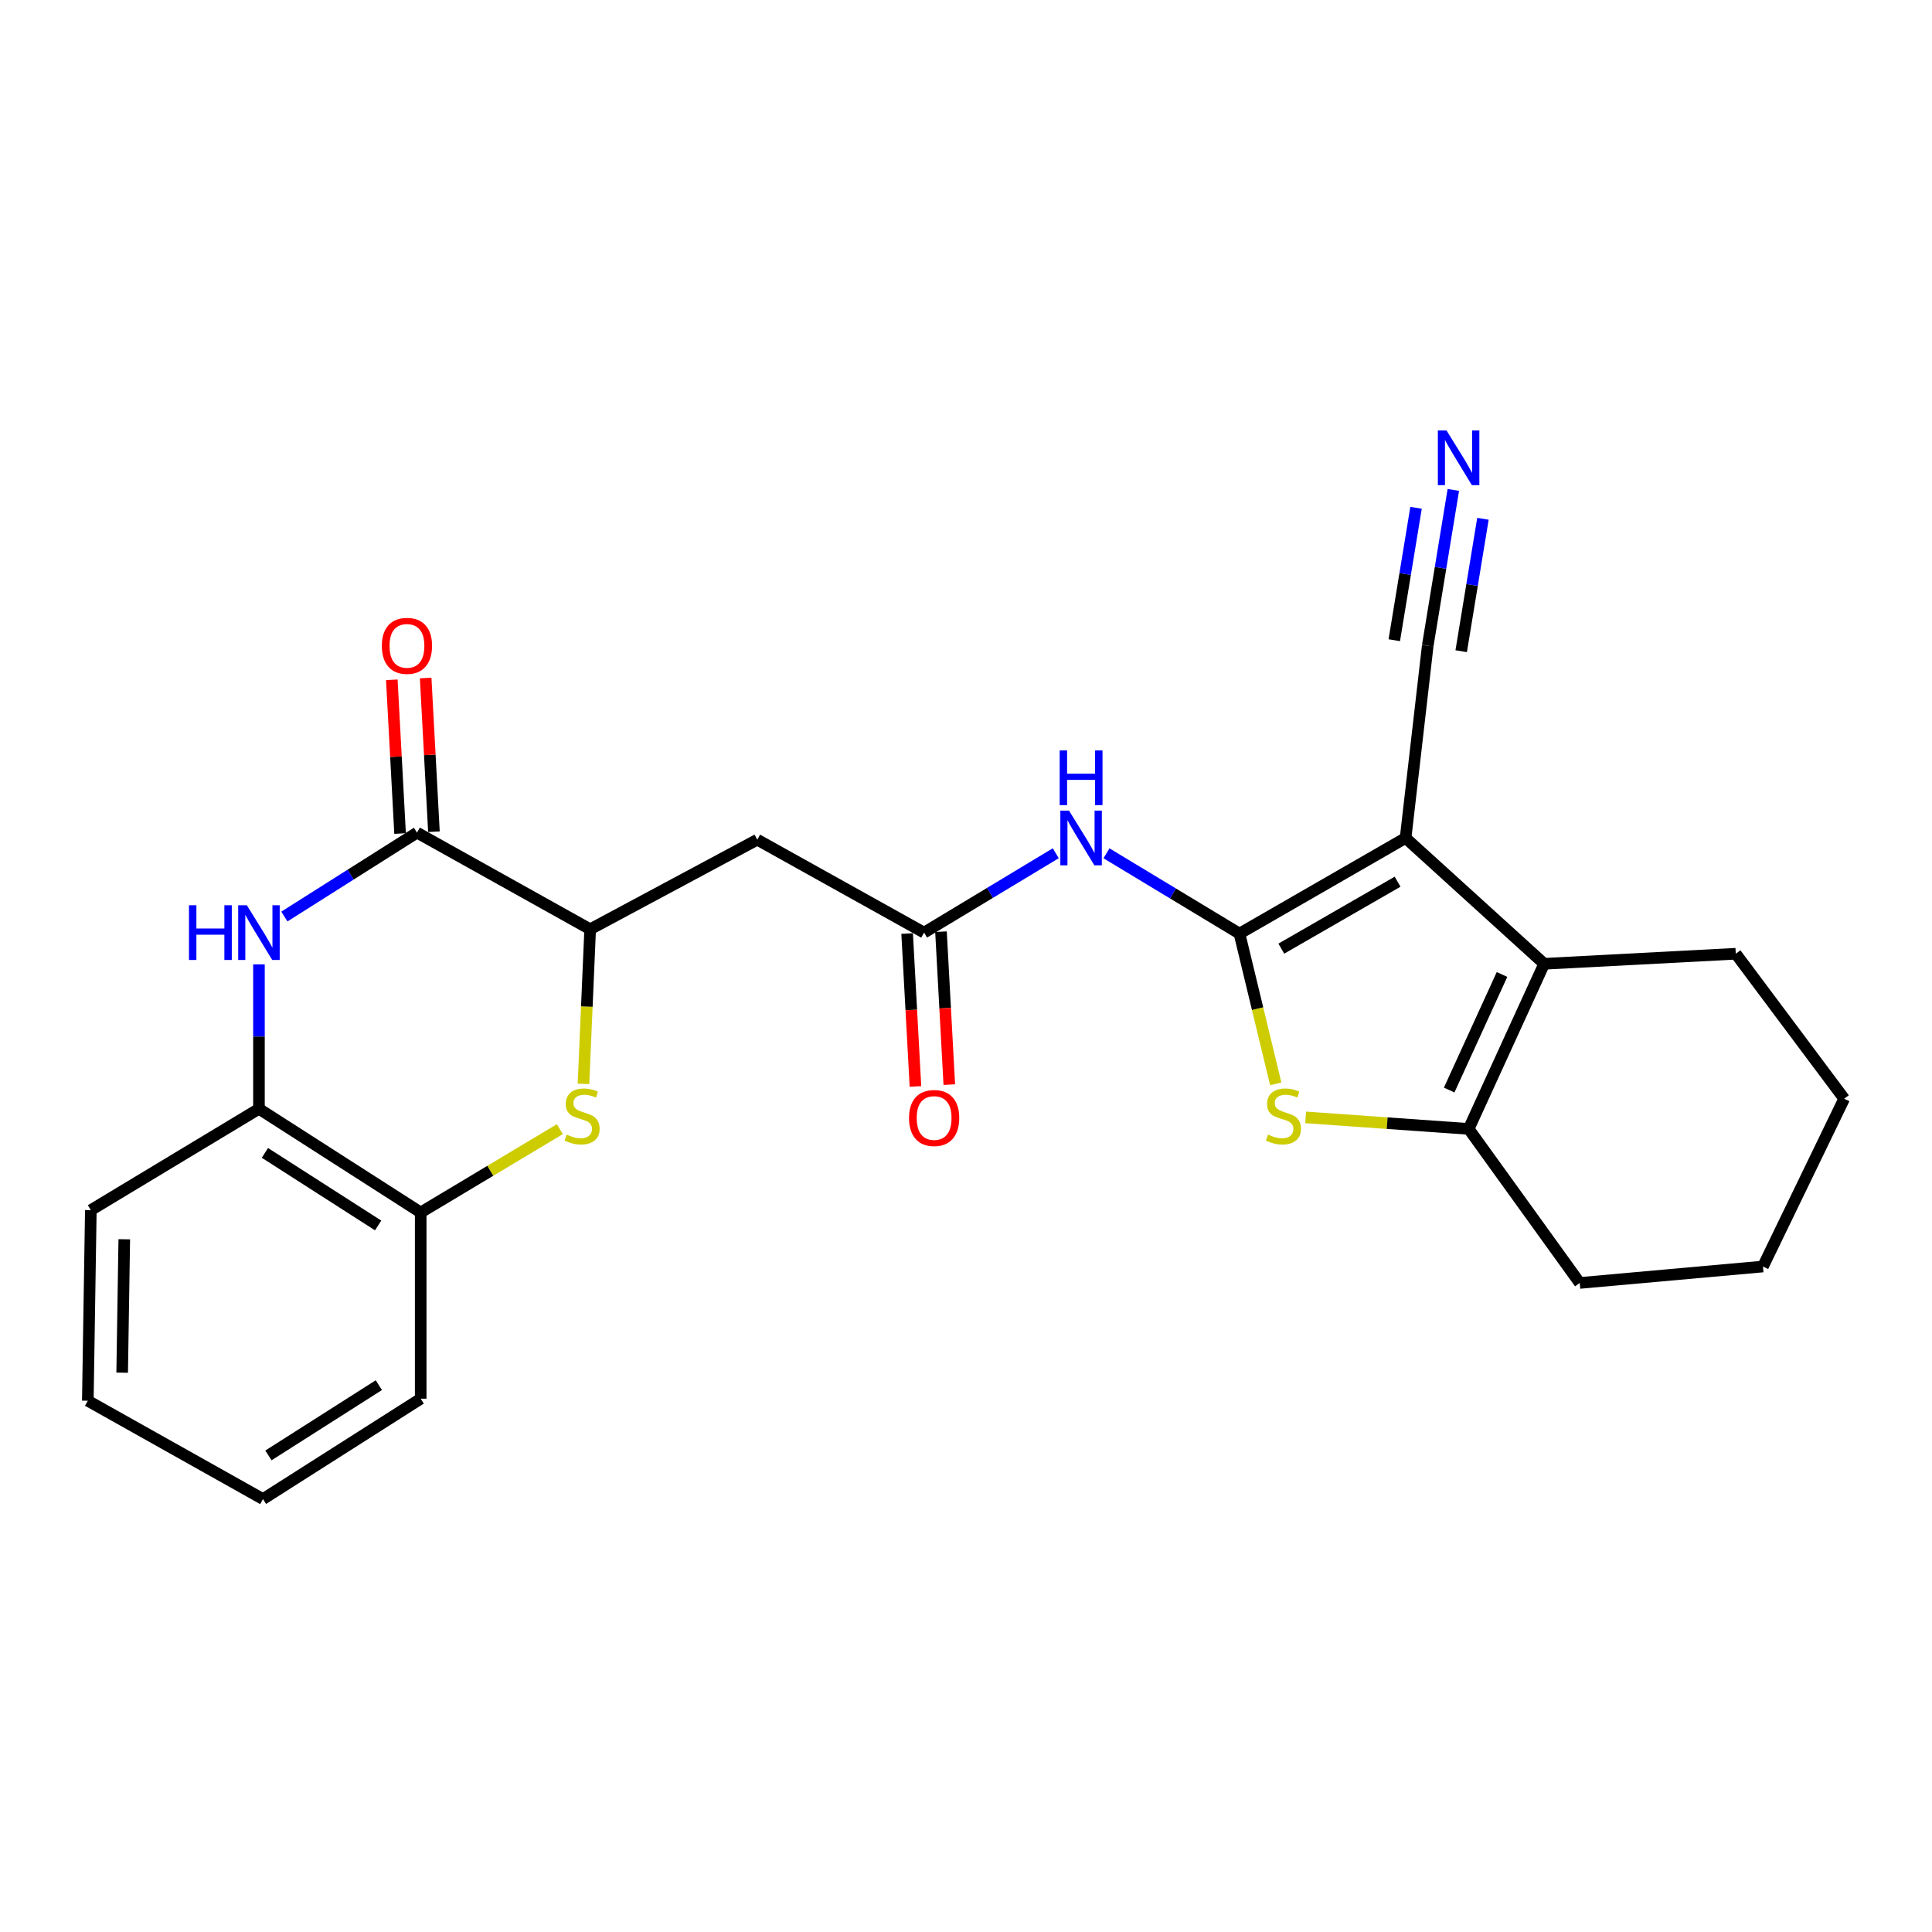 <?xml version='1.0' encoding='iso-8859-1'?>
<svg version='1.1' baseProfile='full'
              xmlns='http://www.w3.org/2000/svg'
                      xmlns:rdkit='http://www.rdkit.org/xml'
                      xmlns:xlink='http://www.w3.org/1999/xlink'
                  xml:space='preserve'
width='1000px' height='1000px' viewBox='0 0 1000 1000'>
<!-- END OF HEADER -->
<rect style='opacity:1.0;fill:#FFFFFF;stroke:none' width='1000' height='1000' x='0' y='0'> </rect>
<path class='bond-0' d='M 641.553,483.236 L 727.531,433.735' style='fill:none;fill-rule:evenodd;stroke:#000000;stroke-width:6px;stroke-linecap:butt;stroke-linejoin:miter;stroke-opacity:1' />
<path class='bond-0' d='M 663.204,491.017 L 723.389,456.366' style='fill:none;fill-rule:evenodd;stroke:#000000;stroke-width:6px;stroke-linecap:butt;stroke-linejoin:miter;stroke-opacity:1' />
<path class='bond-1' d='M 641.553,483.236 L 650.937,522.12' style='fill:none;fill-rule:evenodd;stroke:#000000;stroke-width:6px;stroke-linecap:butt;stroke-linejoin:miter;stroke-opacity:1' />
<path class='bond-1' d='M 650.937,522.12 L 660.321,561.003' style='fill:none;fill-rule:evenodd;stroke:#CCCC00;stroke-width:6px;stroke-linecap:butt;stroke-linejoin:miter;stroke-opacity:1' />
<path class='bond-7' d='M 641.553,483.236 L 607.129,462.451' style='fill:none;fill-rule:evenodd;stroke:#000000;stroke-width:6px;stroke-linecap:butt;stroke-linejoin:miter;stroke-opacity:1' />
<path class='bond-7' d='M 607.129,462.451 L 572.705,441.665' style='fill:none;fill-rule:evenodd;stroke:#0000FF;stroke-width:6px;stroke-linecap:butt;stroke-linejoin:miter;stroke-opacity:1' />
<path class='bond-2' d='M 727.531,433.735 L 799.258,498.862' style='fill:none;fill-rule:evenodd;stroke:#000000;stroke-width:6px;stroke-linecap:butt;stroke-linejoin:miter;stroke-opacity:1' />
<path class='bond-11' d='M 727.531,433.735 L 738.995,334.216' style='fill:none;fill-rule:evenodd;stroke:#000000;stroke-width:6px;stroke-linecap:butt;stroke-linejoin:miter;stroke-opacity:1' />
<path class='bond-3' d='M 675.797,578.36 L 717.992,581.342' style='fill:none;fill-rule:evenodd;stroke:#CCCC00;stroke-width:6px;stroke-linecap:butt;stroke-linejoin:miter;stroke-opacity:1' />
<path class='bond-3' d='M 717.992,581.342 L 760.187,584.324' style='fill:none;fill-rule:evenodd;stroke:#000000;stroke-width:6px;stroke-linecap:butt;stroke-linejoin:miter;stroke-opacity:1' />
<path class='bond-17' d='M 799.258,498.862 L 898.435,493.657' style='fill:none;fill-rule:evenodd;stroke:#000000;stroke-width:6px;stroke-linecap:butt;stroke-linejoin:miter;stroke-opacity:1' />
<path class='bond-25' d='M 799.258,498.862 L 760.187,584.324' style='fill:none;fill-rule:evenodd;stroke:#000000;stroke-width:6px;stroke-linecap:butt;stroke-linejoin:miter;stroke-opacity:1' />
<path class='bond-25' d='M 777.439,504.386 L 750.09,564.209' style='fill:none;fill-rule:evenodd;stroke:#000000;stroke-width:6px;stroke-linecap:butt;stroke-linejoin:miter;stroke-opacity:1' />
<path class='bond-18' d='M 760.187,584.324 L 817.672,664.054' style='fill:none;fill-rule:evenodd;stroke:#000000;stroke-width:6px;stroke-linecap:butt;stroke-linejoin:miter;stroke-opacity:1' />
<path class='bond-4' d='M 147.196,474.394 L 181.519,452.68' style='fill:none;fill-rule:evenodd;stroke:#0000FF;stroke-width:6px;stroke-linecap:butt;stroke-linejoin:miter;stroke-opacity:1' />
<path class='bond-4' d='M 181.519,452.68 L 215.842,430.966' style='fill:none;fill-rule:evenodd;stroke:#000000;stroke-width:6px;stroke-linecap:butt;stroke-linejoin:miter;stroke-opacity:1' />
<path class='bond-27' d='M 134.036,499.159 L 134.036,536.536' style='fill:none;fill-rule:evenodd;stroke:#0000FF;stroke-width:6px;stroke-linecap:butt;stroke-linejoin:miter;stroke-opacity:1' />
<path class='bond-27' d='M 134.036,536.536 L 134.036,573.913' style='fill:none;fill-rule:evenodd;stroke:#000000;stroke-width:6px;stroke-linecap:butt;stroke-linejoin:miter;stroke-opacity:1' />
<path class='bond-5' d='M 215.842,430.966 L 305.466,480.984' style='fill:none;fill-rule:evenodd;stroke:#000000;stroke-width:6px;stroke-linecap:butt;stroke-linejoin:miter;stroke-opacity:1' />
<path class='bond-15' d='M 224.603,430.495 L 222.462,390.711' style='fill:none;fill-rule:evenodd;stroke:#000000;stroke-width:6px;stroke-linecap:butt;stroke-linejoin:miter;stroke-opacity:1' />
<path class='bond-15' d='M 222.462,390.711 L 220.322,350.927' style='fill:none;fill-rule:evenodd;stroke:#FF0000;stroke-width:6px;stroke-linecap:butt;stroke-linejoin:miter;stroke-opacity:1' />
<path class='bond-15' d='M 207.081,431.438 L 204.941,391.654' style='fill:none;fill-rule:evenodd;stroke:#000000;stroke-width:6px;stroke-linecap:butt;stroke-linejoin:miter;stroke-opacity:1' />
<path class='bond-15' d='M 204.941,391.654 L 202.8,351.87' style='fill:none;fill-rule:evenodd;stroke:#FF0000;stroke-width:6px;stroke-linecap:butt;stroke-linejoin:miter;stroke-opacity:1' />
<path class='bond-6' d='M 302.009,561.013 L 303.737,520.998' style='fill:none;fill-rule:evenodd;stroke:#CCCC00;stroke-width:6px;stroke-linecap:butt;stroke-linejoin:miter;stroke-opacity:1' />
<path class='bond-6' d='M 303.737,520.998 L 305.466,480.984' style='fill:none;fill-rule:evenodd;stroke:#000000;stroke-width:6px;stroke-linecap:butt;stroke-linejoin:miter;stroke-opacity:1' />
<path class='bond-13' d='M 289.78,584.444 L 253.766,606.01' style='fill:none;fill-rule:evenodd;stroke:#CCCC00;stroke-width:6px;stroke-linecap:butt;stroke-linejoin:miter;stroke-opacity:1' />
<path class='bond-13' d='M 253.766,606.01 L 217.753,627.576' style='fill:none;fill-rule:evenodd;stroke:#000000;stroke-width:6px;stroke-linecap:butt;stroke-linejoin:miter;stroke-opacity:1' />
<path class='bond-9' d='M 546.458,441.637 L 512.375,462.178' style='fill:none;fill-rule:evenodd;stroke:#0000FF;stroke-width:6px;stroke-linecap:butt;stroke-linejoin:miter;stroke-opacity:1' />
<path class='bond-9' d='M 512.375,462.178 L 478.291,482.719' style='fill:none;fill-rule:evenodd;stroke:#000000;stroke-width:6px;stroke-linecap:butt;stroke-linejoin:miter;stroke-opacity:1' />
<path class='bond-8' d='M 305.466,480.984 L 391.961,434.622' style='fill:none;fill-rule:evenodd;stroke:#000000;stroke-width:6px;stroke-linecap:butt;stroke-linejoin:miter;stroke-opacity:1' />
<path class='bond-10' d='M 478.291,482.719 L 391.961,434.622' style='fill:none;fill-rule:evenodd;stroke:#000000;stroke-width:6px;stroke-linecap:butt;stroke-linejoin:miter;stroke-opacity:1' />
<path class='bond-16' d='M 469.531,483.196 L 471.683,522.772' style='fill:none;fill-rule:evenodd;stroke:#000000;stroke-width:6px;stroke-linecap:butt;stroke-linejoin:miter;stroke-opacity:1' />
<path class='bond-16' d='M 471.683,522.772 L 473.836,562.348' style='fill:none;fill-rule:evenodd;stroke:#FF0000;stroke-width:6px;stroke-linecap:butt;stroke-linejoin:miter;stroke-opacity:1' />
<path class='bond-16' d='M 487.051,482.243 L 489.204,521.819' style='fill:none;fill-rule:evenodd;stroke:#000000;stroke-width:6px;stroke-linecap:butt;stroke-linejoin:miter;stroke-opacity:1' />
<path class='bond-16' d='M 489.204,521.819 L 491.357,561.395' style='fill:none;fill-rule:evenodd;stroke:#FF0000;stroke-width:6px;stroke-linecap:butt;stroke-linejoin:miter;stroke-opacity:1' />
<path class='bond-14' d='M 738.995,334.216 L 745.618,293.9' style='fill:none;fill-rule:evenodd;stroke:#000000;stroke-width:6px;stroke-linecap:butt;stroke-linejoin:miter;stroke-opacity:1' />
<path class='bond-14' d='M 745.618,293.9 L 752.241,253.583' style='fill:none;fill-rule:evenodd;stroke:#0000FF;stroke-width:6px;stroke-linecap:butt;stroke-linejoin:miter;stroke-opacity:1' />
<path class='bond-14' d='M 756.309,337.061 L 761.939,302.792' style='fill:none;fill-rule:evenodd;stroke:#000000;stroke-width:6px;stroke-linecap:butt;stroke-linejoin:miter;stroke-opacity:1' />
<path class='bond-14' d='M 761.939,302.792 L 767.569,268.522' style='fill:none;fill-rule:evenodd;stroke:#0000FF;stroke-width:6px;stroke-linecap:butt;stroke-linejoin:miter;stroke-opacity:1' />
<path class='bond-14' d='M 721.68,331.372 L 727.31,297.103' style='fill:none;fill-rule:evenodd;stroke:#000000;stroke-width:6px;stroke-linecap:butt;stroke-linejoin:miter;stroke-opacity:1' />
<path class='bond-14' d='M 727.31,297.103 L 732.94,262.834' style='fill:none;fill-rule:evenodd;stroke:#0000FF;stroke-width:6px;stroke-linecap:butt;stroke-linejoin:miter;stroke-opacity:1' />
<path class='bond-12' d='M 134.036,573.913 L 217.753,627.576' style='fill:none;fill-rule:evenodd;stroke:#000000;stroke-width:6px;stroke-linecap:butt;stroke-linejoin:miter;stroke-opacity:1' />
<path class='bond-12' d='M 137.124,596.735 L 195.726,634.299' style='fill:none;fill-rule:evenodd;stroke:#000000;stroke-width:6px;stroke-linecap:butt;stroke-linejoin:miter;stroke-opacity:1' />
<path class='bond-19' d='M 134.036,573.913 L 47.014,626.368' style='fill:none;fill-rule:evenodd;stroke:#000000;stroke-width:6px;stroke-linecap:butt;stroke-linejoin:miter;stroke-opacity:1' />
<path class='bond-20' d='M 217.753,627.576 L 217.753,723.966' style='fill:none;fill-rule:evenodd;stroke:#000000;stroke-width:6px;stroke-linecap:butt;stroke-linejoin:miter;stroke-opacity:1' />
<path class='bond-21' d='M 898.435,493.657 L 954.545,568.698' style='fill:none;fill-rule:evenodd;stroke:#000000;stroke-width:6px;stroke-linecap:butt;stroke-linejoin:miter;stroke-opacity:1' />
<path class='bond-22' d='M 817.672,664.054 L 912.502,655.544' style='fill:none;fill-rule:evenodd;stroke:#000000;stroke-width:6px;stroke-linecap:butt;stroke-linejoin:miter;stroke-opacity:1' />
<path class='bond-28' d='M 47.014,626.368 L 45.455,725.019' style='fill:none;fill-rule:evenodd;stroke:#000000;stroke-width:6px;stroke-linecap:butt;stroke-linejoin:miter;stroke-opacity:1' />
<path class='bond-28' d='M 64.325,641.443 L 63.233,710.498' style='fill:none;fill-rule:evenodd;stroke:#000000;stroke-width:6px;stroke-linecap:butt;stroke-linejoin:miter;stroke-opacity:1' />
<path class='bond-24' d='M 217.753,723.966 L 136.122,775.914' style='fill:none;fill-rule:evenodd;stroke:#000000;stroke-width:6px;stroke-linecap:butt;stroke-linejoin:miter;stroke-opacity:1' />
<path class='bond-24' d='M 196.088,716.955 L 138.946,753.318' style='fill:none;fill-rule:evenodd;stroke:#000000;stroke-width:6px;stroke-linecap:butt;stroke-linejoin:miter;stroke-opacity:1' />
<path class='bond-26' d='M 954.545,568.698 L 912.502,655.544' style='fill:none;fill-rule:evenodd;stroke:#000000;stroke-width:6px;stroke-linecap:butt;stroke-linejoin:miter;stroke-opacity:1' />
<path class='bond-23' d='M 45.455,725.019 L 136.122,775.914' style='fill:none;fill-rule:evenodd;stroke:#000000;stroke-width:6px;stroke-linecap:butt;stroke-linejoin:miter;stroke-opacity:1' />
<path  class='atom-2' d='M 656.314 587.269
Q 656.634 587.389, 657.954 587.949
Q 659.274 588.509, 660.714 588.869
Q 662.194 589.189, 663.634 589.189
Q 666.314 589.189, 667.874 587.909
Q 669.434 586.589, 669.434 584.309
Q 669.434 582.749, 668.634 581.789
Q 667.874 580.829, 666.674 580.309
Q 665.474 579.789, 663.474 579.189
Q 660.954 578.429, 659.434 577.709
Q 657.954 576.989, 656.874 575.469
Q 655.834 573.949, 655.834 571.389
Q 655.834 567.829, 658.234 565.629
Q 660.674 563.429, 665.474 563.429
Q 668.754 563.429, 672.474 564.989
L 671.554 568.069
Q 668.154 566.669, 665.594 566.669
Q 662.834 566.669, 661.314 567.829
Q 659.794 568.949, 659.834 570.909
Q 659.834 572.429, 660.594 573.349
Q 661.394 574.269, 662.514 574.789
Q 663.674 575.309, 665.594 575.909
Q 668.154 576.709, 669.674 577.509
Q 671.194 578.309, 672.274 579.949
Q 673.394 581.549, 673.394 584.309
Q 673.394 588.229, 670.754 590.349
Q 668.154 592.429, 663.794 592.429
Q 661.274 592.429, 659.354 591.869
Q 657.474 591.349, 655.234 590.429
L 656.314 587.269
' fill='#CCCC00'/>
<path  class='atom-5' d='M 97.816 468.559
L 101.656 468.559
L 101.656 480.599
L 116.136 480.599
L 116.136 468.559
L 119.976 468.559
L 119.976 496.879
L 116.136 496.879
L 116.136 483.799
L 101.656 483.799
L 101.656 496.879
L 97.816 496.879
L 97.816 468.559
' fill='#0000FF'/>
<path  class='atom-5' d='M 127.776 468.559
L 137.056 483.559
Q 137.976 485.039, 139.456 487.719
Q 140.936 490.399, 141.016 490.559
L 141.016 468.559
L 144.776 468.559
L 144.776 496.879
L 140.896 496.879
L 130.936 480.479
Q 129.776 478.559, 128.536 476.359
Q 127.336 474.159, 126.976 473.479
L 126.976 496.879
L 123.296 496.879
L 123.296 468.559
L 127.776 468.559
' fill='#0000FF'/>
<path  class='atom-7' d='M 293.294 587.269
Q 293.614 587.389, 294.934 587.949
Q 296.254 588.509, 297.694 588.869
Q 299.174 589.189, 300.614 589.189
Q 303.294 589.189, 304.854 587.909
Q 306.414 586.589, 306.414 584.309
Q 306.414 582.749, 305.614 581.789
Q 304.854 580.829, 303.654 580.309
Q 302.454 579.789, 300.454 579.189
Q 297.934 578.429, 296.414 577.709
Q 294.934 576.989, 293.854 575.469
Q 292.814 573.949, 292.814 571.389
Q 292.814 567.829, 295.214 565.629
Q 297.654 563.429, 302.454 563.429
Q 305.734 563.429, 309.454 564.989
L 308.534 568.069
Q 305.134 566.669, 302.574 566.669
Q 299.814 566.669, 298.294 567.829
Q 296.774 568.949, 296.814 570.909
Q 296.814 572.429, 297.574 573.349
Q 298.374 574.269, 299.494 574.789
Q 300.654 575.309, 302.574 575.909
Q 305.134 576.709, 306.654 577.509
Q 308.174 578.309, 309.254 579.949
Q 310.374 581.549, 310.374 584.309
Q 310.374 588.229, 307.734 590.349
Q 305.134 592.429, 300.774 592.429
Q 298.254 592.429, 296.334 591.869
Q 294.454 591.349, 292.214 590.429
L 293.294 587.269
' fill='#CCCC00'/>
<path  class='atom-8' d='M 553.311 419.575
L 562.591 434.575
Q 563.511 436.055, 564.991 438.735
Q 566.471 441.415, 566.551 441.575
L 566.551 419.575
L 570.311 419.575
L 570.311 447.895
L 566.431 447.895
L 556.471 431.495
Q 555.311 429.575, 554.071 427.375
Q 552.871 425.175, 552.511 424.495
L 552.511 447.895
L 548.831 447.895
L 548.831 419.575
L 553.311 419.575
' fill='#0000FF'/>
<path  class='atom-8' d='M 548.491 388.423
L 552.331 388.423
L 552.331 400.463
L 566.811 400.463
L 566.811 388.423
L 570.651 388.423
L 570.651 416.743
L 566.811 416.743
L 566.811 403.663
L 552.331 403.663
L 552.331 416.743
L 548.491 416.743
L 548.491 388.423
' fill='#0000FF'/>
<path  class='atom-15' d='M 748.712 222.799
L 757.992 237.799
Q 758.912 239.279, 760.392 241.959
Q 761.872 244.639, 761.952 244.799
L 761.952 222.799
L 765.712 222.799
L 765.712 251.119
L 761.832 251.119
L 751.872 234.719
Q 750.712 232.799, 749.472 230.599
Q 748.272 228.399, 747.912 227.719
L 747.912 251.119
L 744.232 251.119
L 744.232 222.799
L 748.712 222.799
' fill='#0000FF'/>
<path  class='atom-16' d='M 197.637 334.296
Q 197.637 327.496, 200.997 323.696
Q 204.357 319.896, 210.637 319.896
Q 216.917 319.896, 220.277 323.696
Q 223.637 327.496, 223.637 334.296
Q 223.637 341.176, 220.237 345.096
Q 216.837 348.976, 210.637 348.976
Q 204.397 348.976, 200.997 345.096
Q 197.637 341.216, 197.637 334.296
M 210.637 345.776
Q 214.957 345.776, 217.277 342.896
Q 219.637 339.976, 219.637 334.296
Q 219.637 328.736, 217.277 325.936
Q 214.957 323.096, 210.637 323.096
Q 206.317 323.096, 203.957 325.896
Q 201.637 328.696, 201.637 334.296
Q 201.637 340.016, 203.957 342.896
Q 206.317 345.776, 210.637 345.776
' fill='#FF0000'/>
<path  class='atom-17' d='M 470.506 578.672
Q 470.506 571.872, 473.866 568.072
Q 477.226 564.272, 483.506 564.272
Q 489.786 564.272, 493.146 568.072
Q 496.506 571.872, 496.506 578.672
Q 496.506 585.552, 493.106 589.472
Q 489.706 593.352, 483.506 593.352
Q 477.266 593.352, 473.866 589.472
Q 470.506 585.592, 470.506 578.672
M 483.506 590.152
Q 487.826 590.152, 490.146 587.272
Q 492.506 584.352, 492.506 578.672
Q 492.506 573.112, 490.146 570.312
Q 487.826 567.472, 483.506 567.472
Q 479.186 567.472, 476.826 570.272
Q 474.506 573.072, 474.506 578.672
Q 474.506 584.392, 476.826 587.272
Q 479.186 590.152, 483.506 590.152
' fill='#FF0000'/>
</svg>

